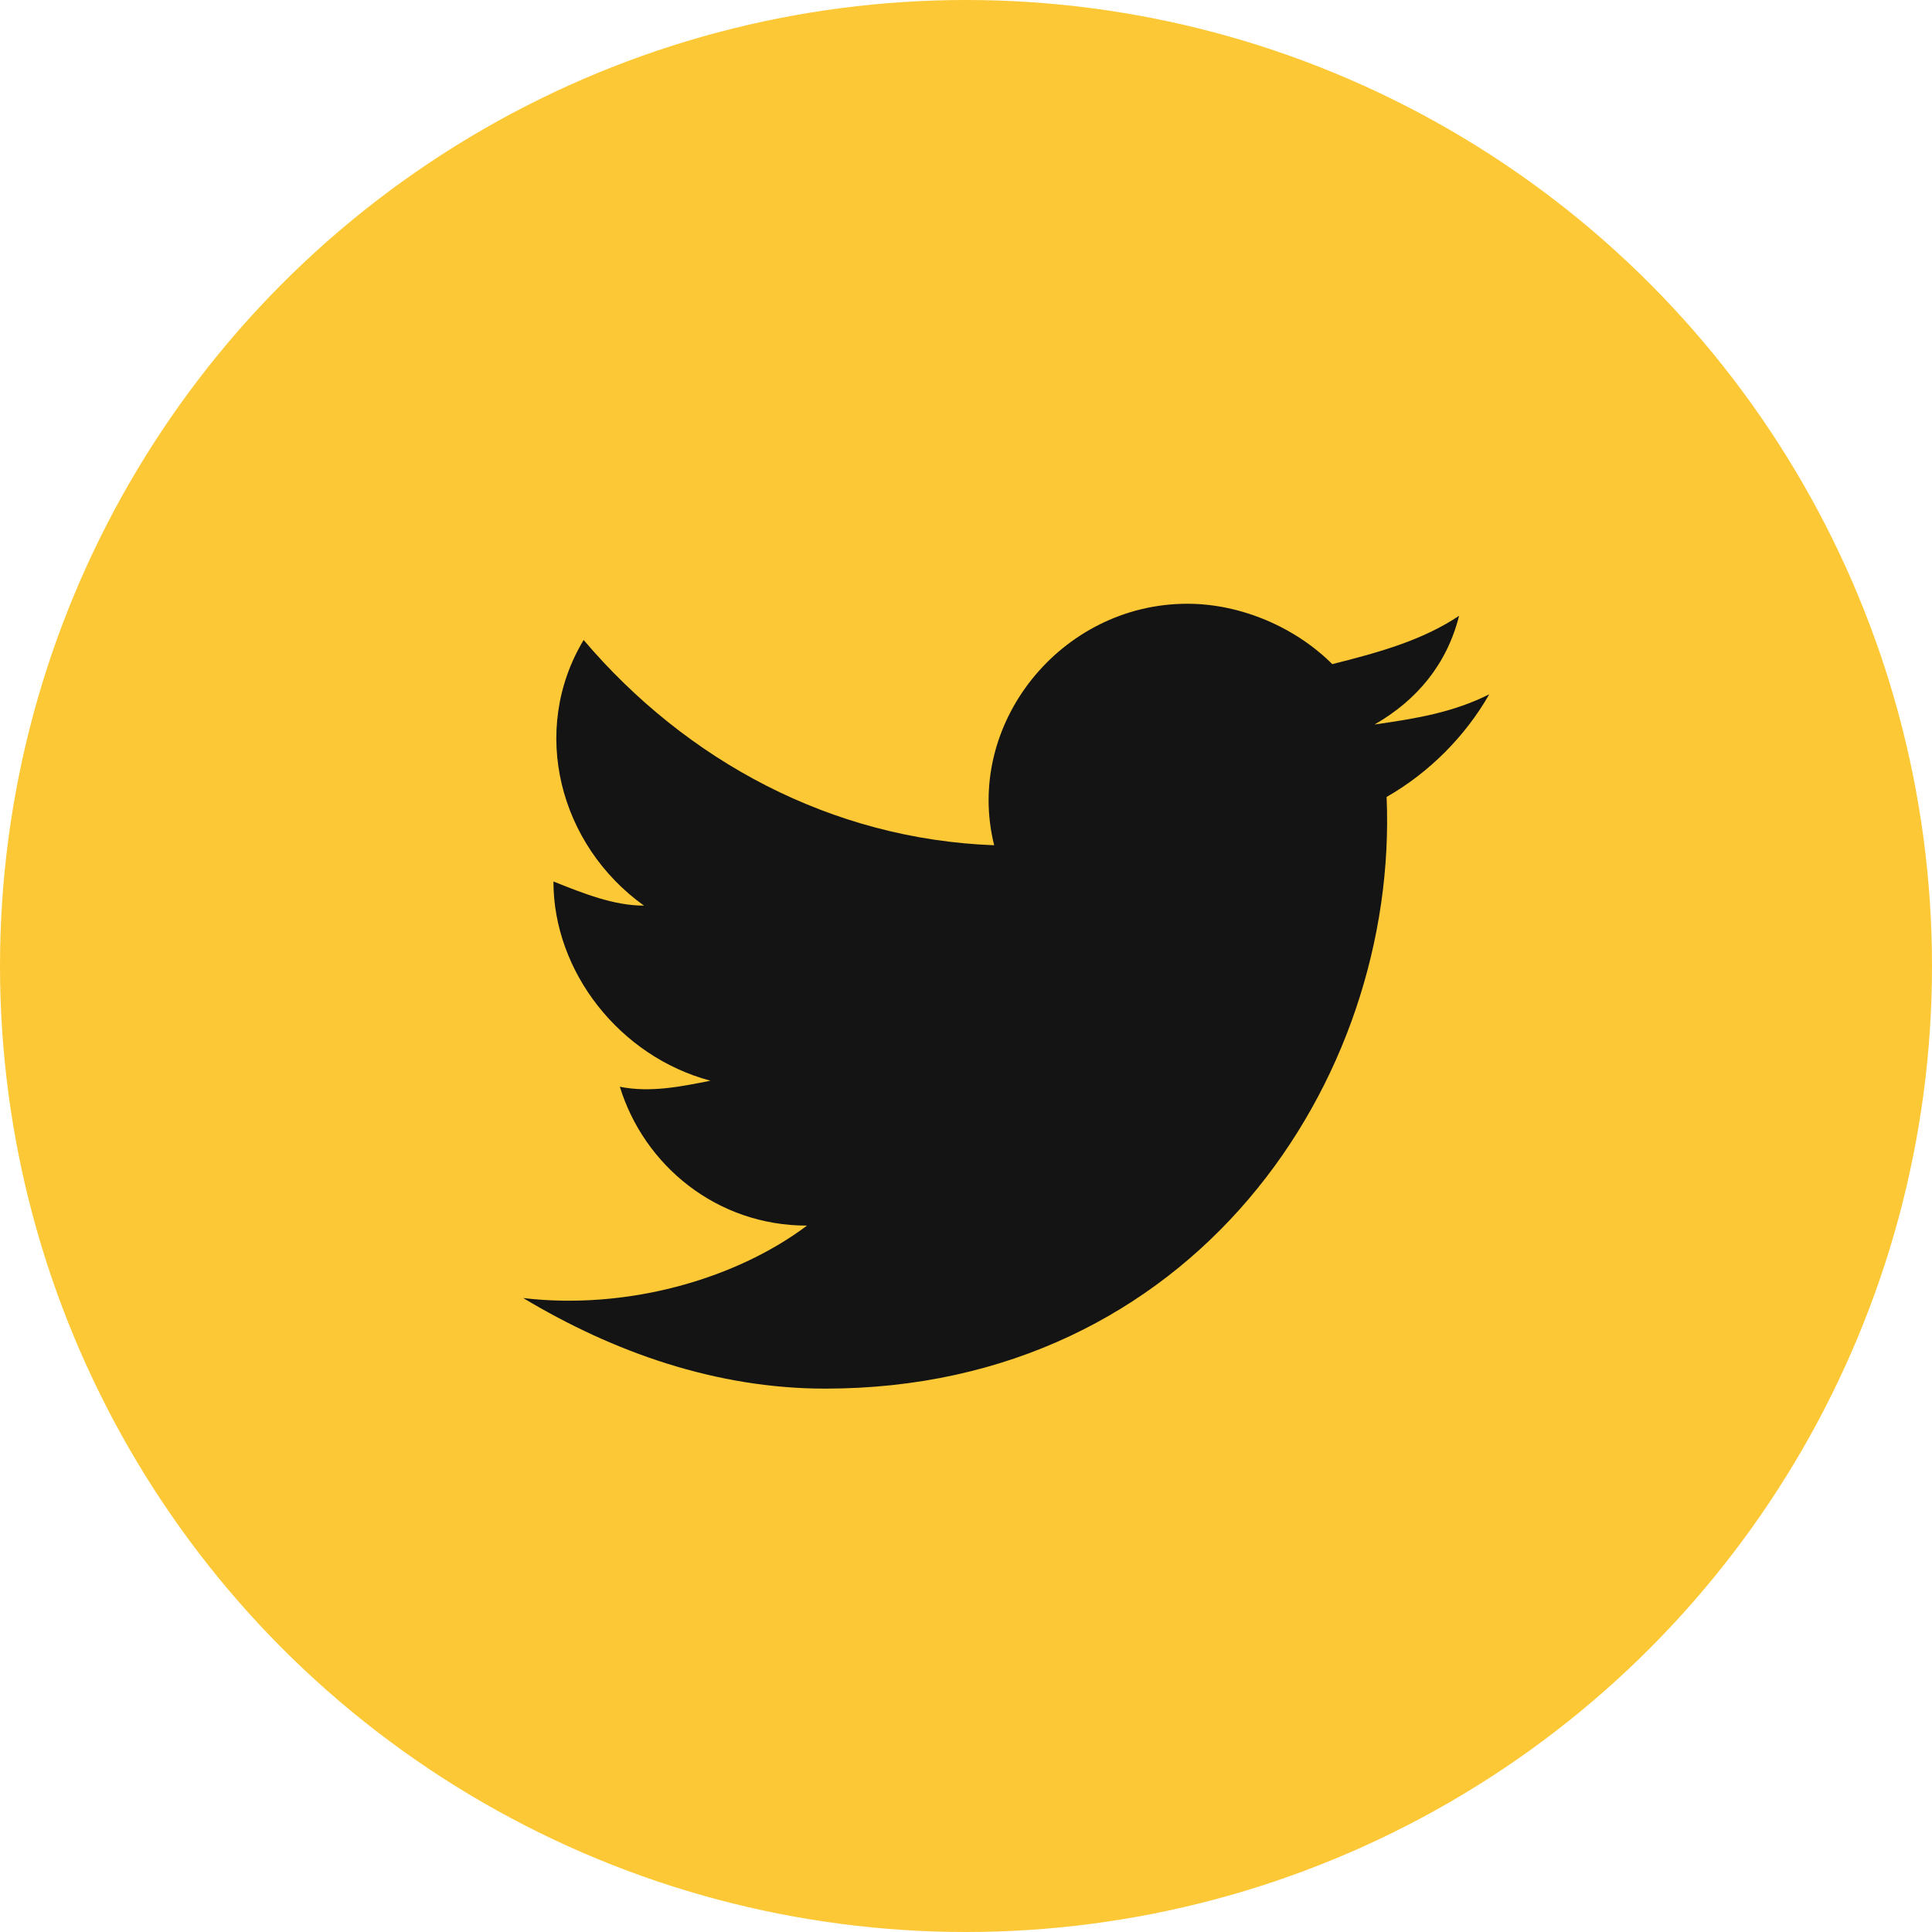 <svg fill="none" xmlns="http://www.w3.org/2000/svg" viewBox="0 0 48 48"><circle cx="24" cy="24" r="24" fill="#FDC835"/><path d="M37 17.25c-.9.45-1.8.6-2.85.75 1.05-.6 1.8-1.5 2.1-2.7-.9.6-1.95.9-3.15 1.2-.9-.9-2.25-1.5-3.6-1.5-3.15 0-5.55 3-4.8 6-4.05-.15-7.65-2.1-10.2-5.1-1.35 2.25-.6 5.1 1.5 6.6-.75 0-1.5-.3-2.25-.6 0 2.25 1.65 4.35 3.9 4.95-.75.15-1.5.3-2.25.15.6 1.95 2.4 3.45 4.65 3.45-1.8 1.35-4.5 2.1-7.05 1.8 2.25 1.35 4.8 2.25 7.5 2.25 9.15 0 14.25-7.65 13.95-14.7 1.05-.6 1.95-1.5 2.55-2.55Z" fill="#141414"/></svg>